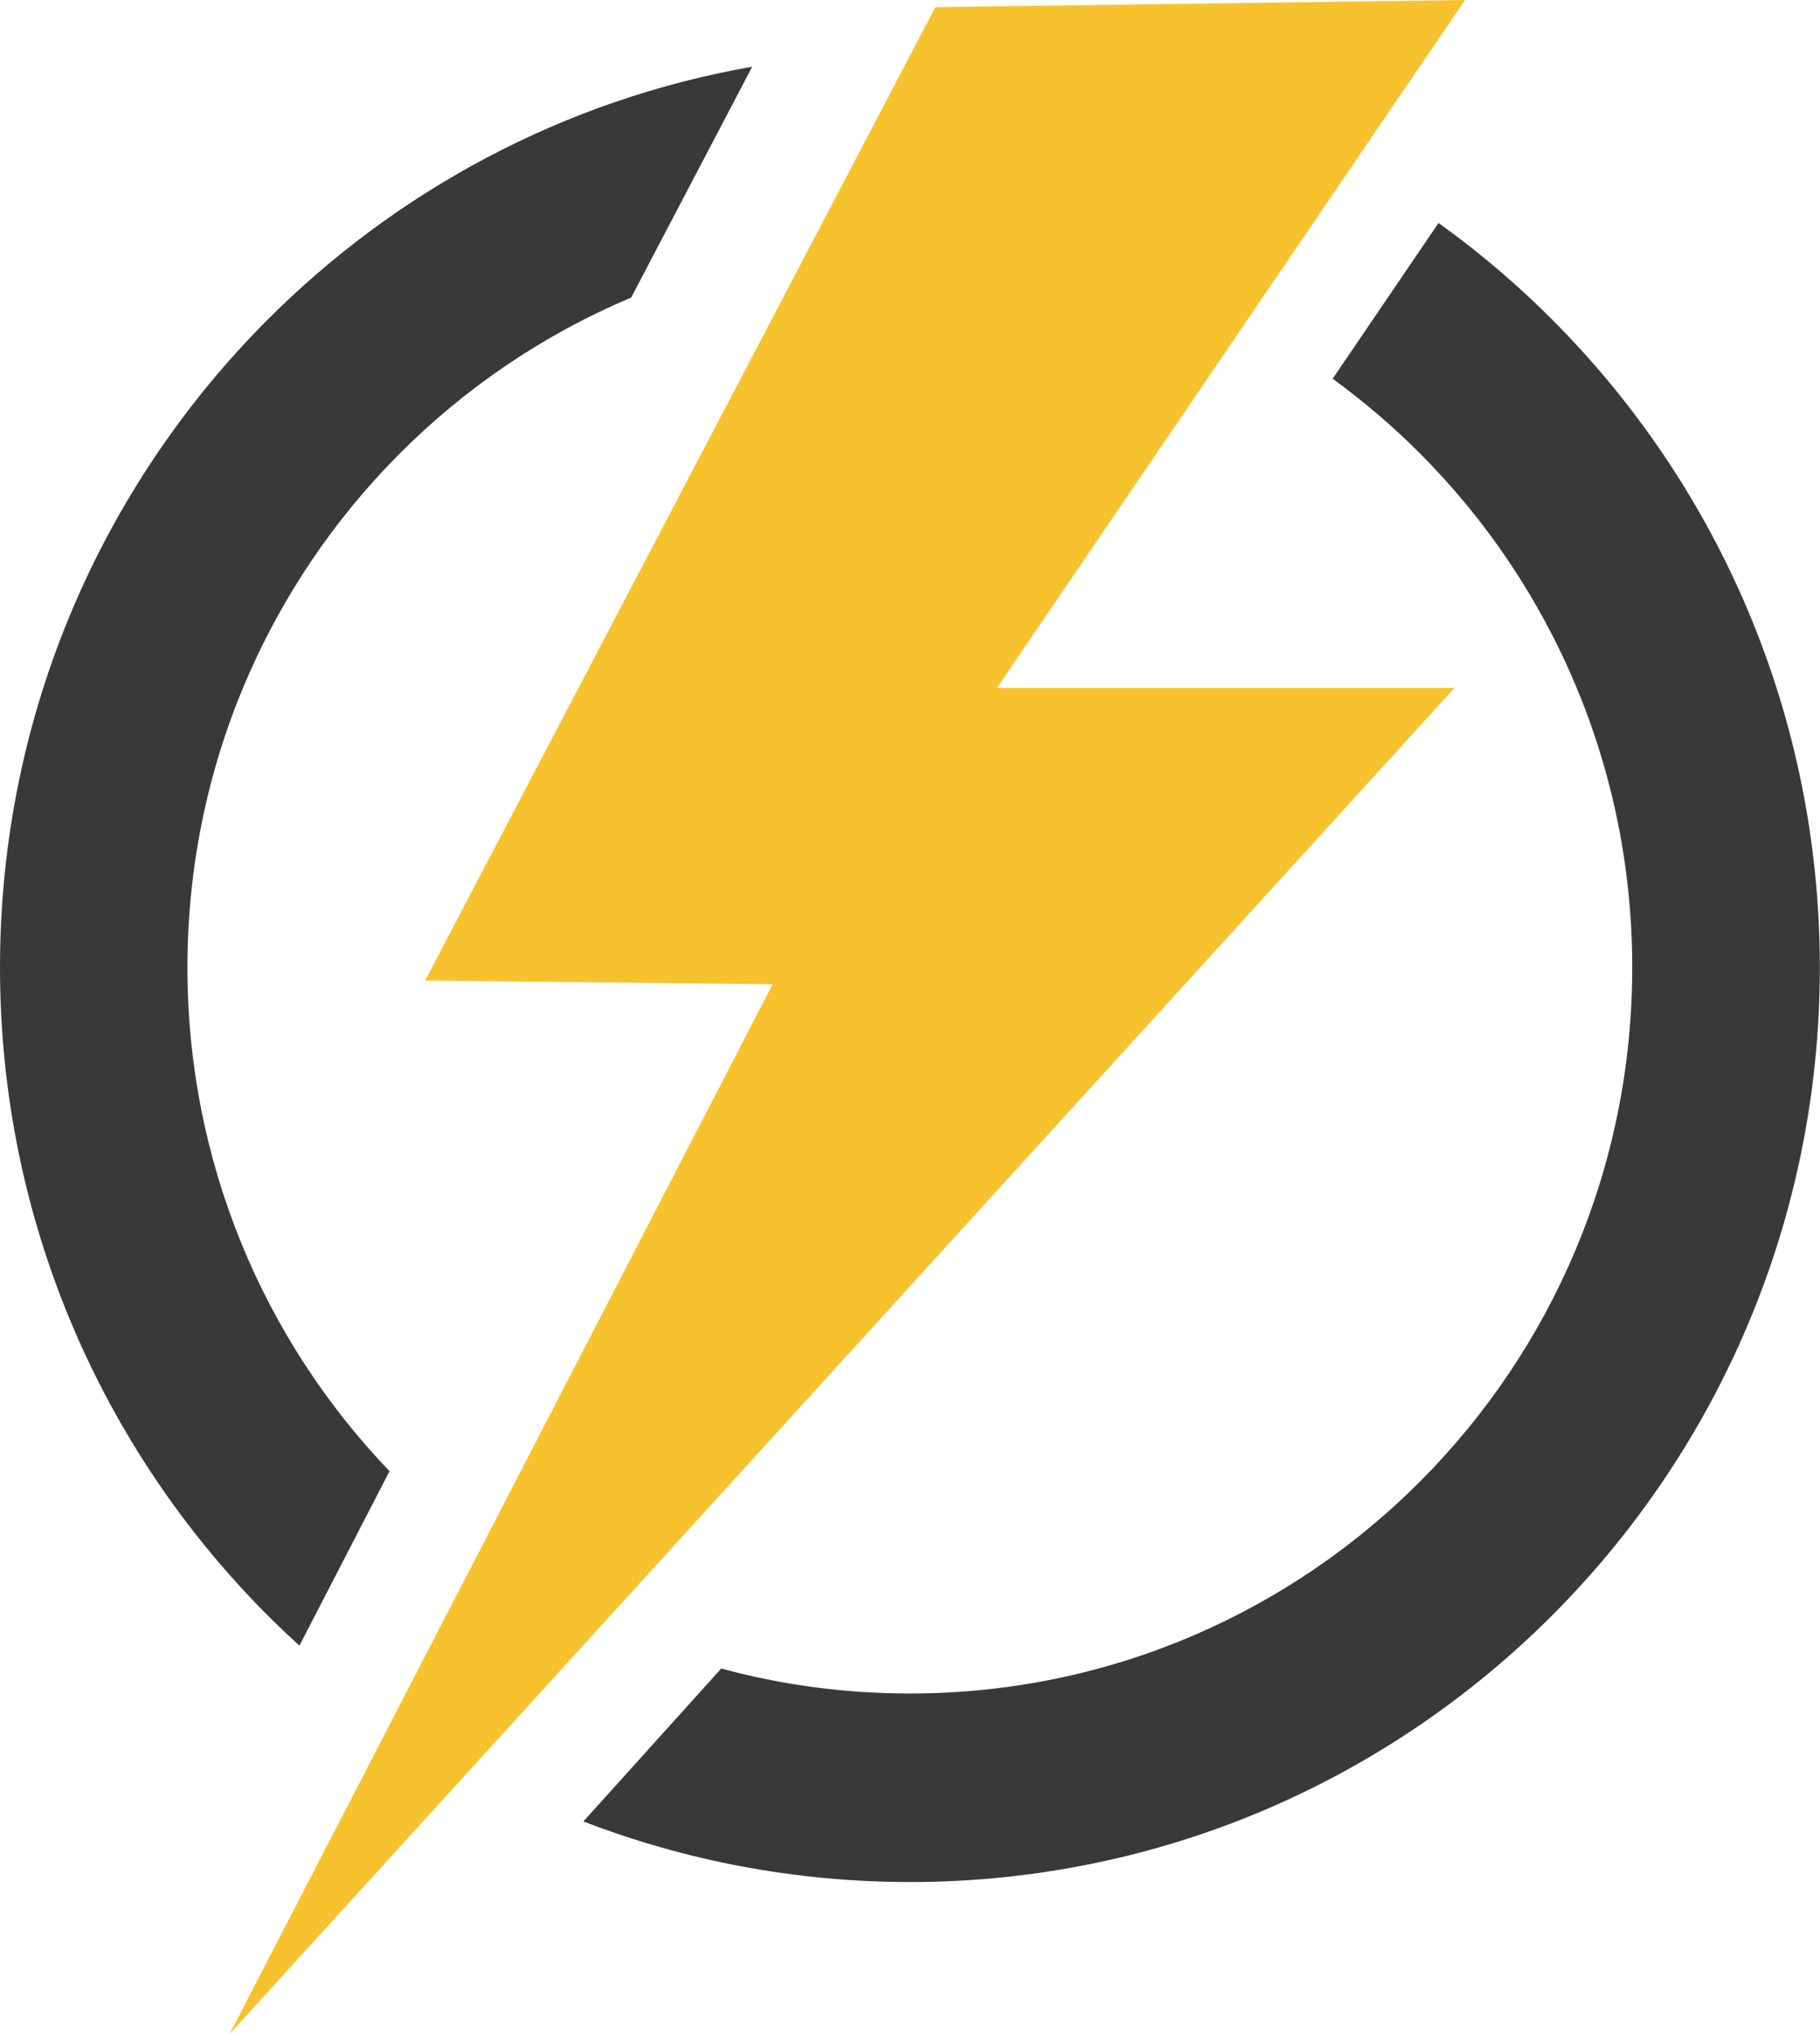 <svg width="128" height="143" viewBox="0 0 128 143" fill="none" xmlns="http://www.w3.org/2000/svg">
<g clip-path="url(#clip0_18_43)">
<path d="M101.172 15.676C104.056 17.747 106.755 20.04 109.246 22.553C120.83 34.191 127.988 50.262 127.988 68.02C127.988 85.779 120.83 101.85 109.246 113.488C97.662 125.125 81.665 132.317 64 132.317C55.903 132.317 48.165 130.804 41.029 128.058L50.725 117.305C54.953 118.457 59.401 119.062 64 119.062C78.028 119.062 90.735 113.348 99.921 104.108C109.119 94.868 114.795 82.113 114.795 68.02C114.795 53.928 109.107 41.161 99.921 31.933C97.998 30.001 95.925 28.232 93.724 26.626L101.172 15.676ZM21.059 115.699C20.271 114.977 19.495 114.244 18.742 113.488C7.159 101.85 0 85.779 0 68.02C0 50.262 7.159 34.191 18.742 22.553C27.847 13.406 39.674 7.006 52.903 4.69L44.389 20.924C38.238 23.508 32.701 27.278 28.067 31.933C18.87 41.173 13.182 53.928 13.182 68.02C13.182 81.776 18.592 94.251 27.395 103.433L21.059 115.699Z" fill="#393939"/>
<path fill-rule="evenodd" clip-rule="evenodd" d="M103.037 0L65.784 0.5L29.898 68.94L54.339 69.196L16.148 143L102.296 48.365H70.116L103.037 0Z" fill="#F6C32E"/>
</g>
<defs>
<clipPath id="clip0_18_43">
<rect width="128" height="143" fill="white"/>
</clipPath>
</defs>
</svg>

